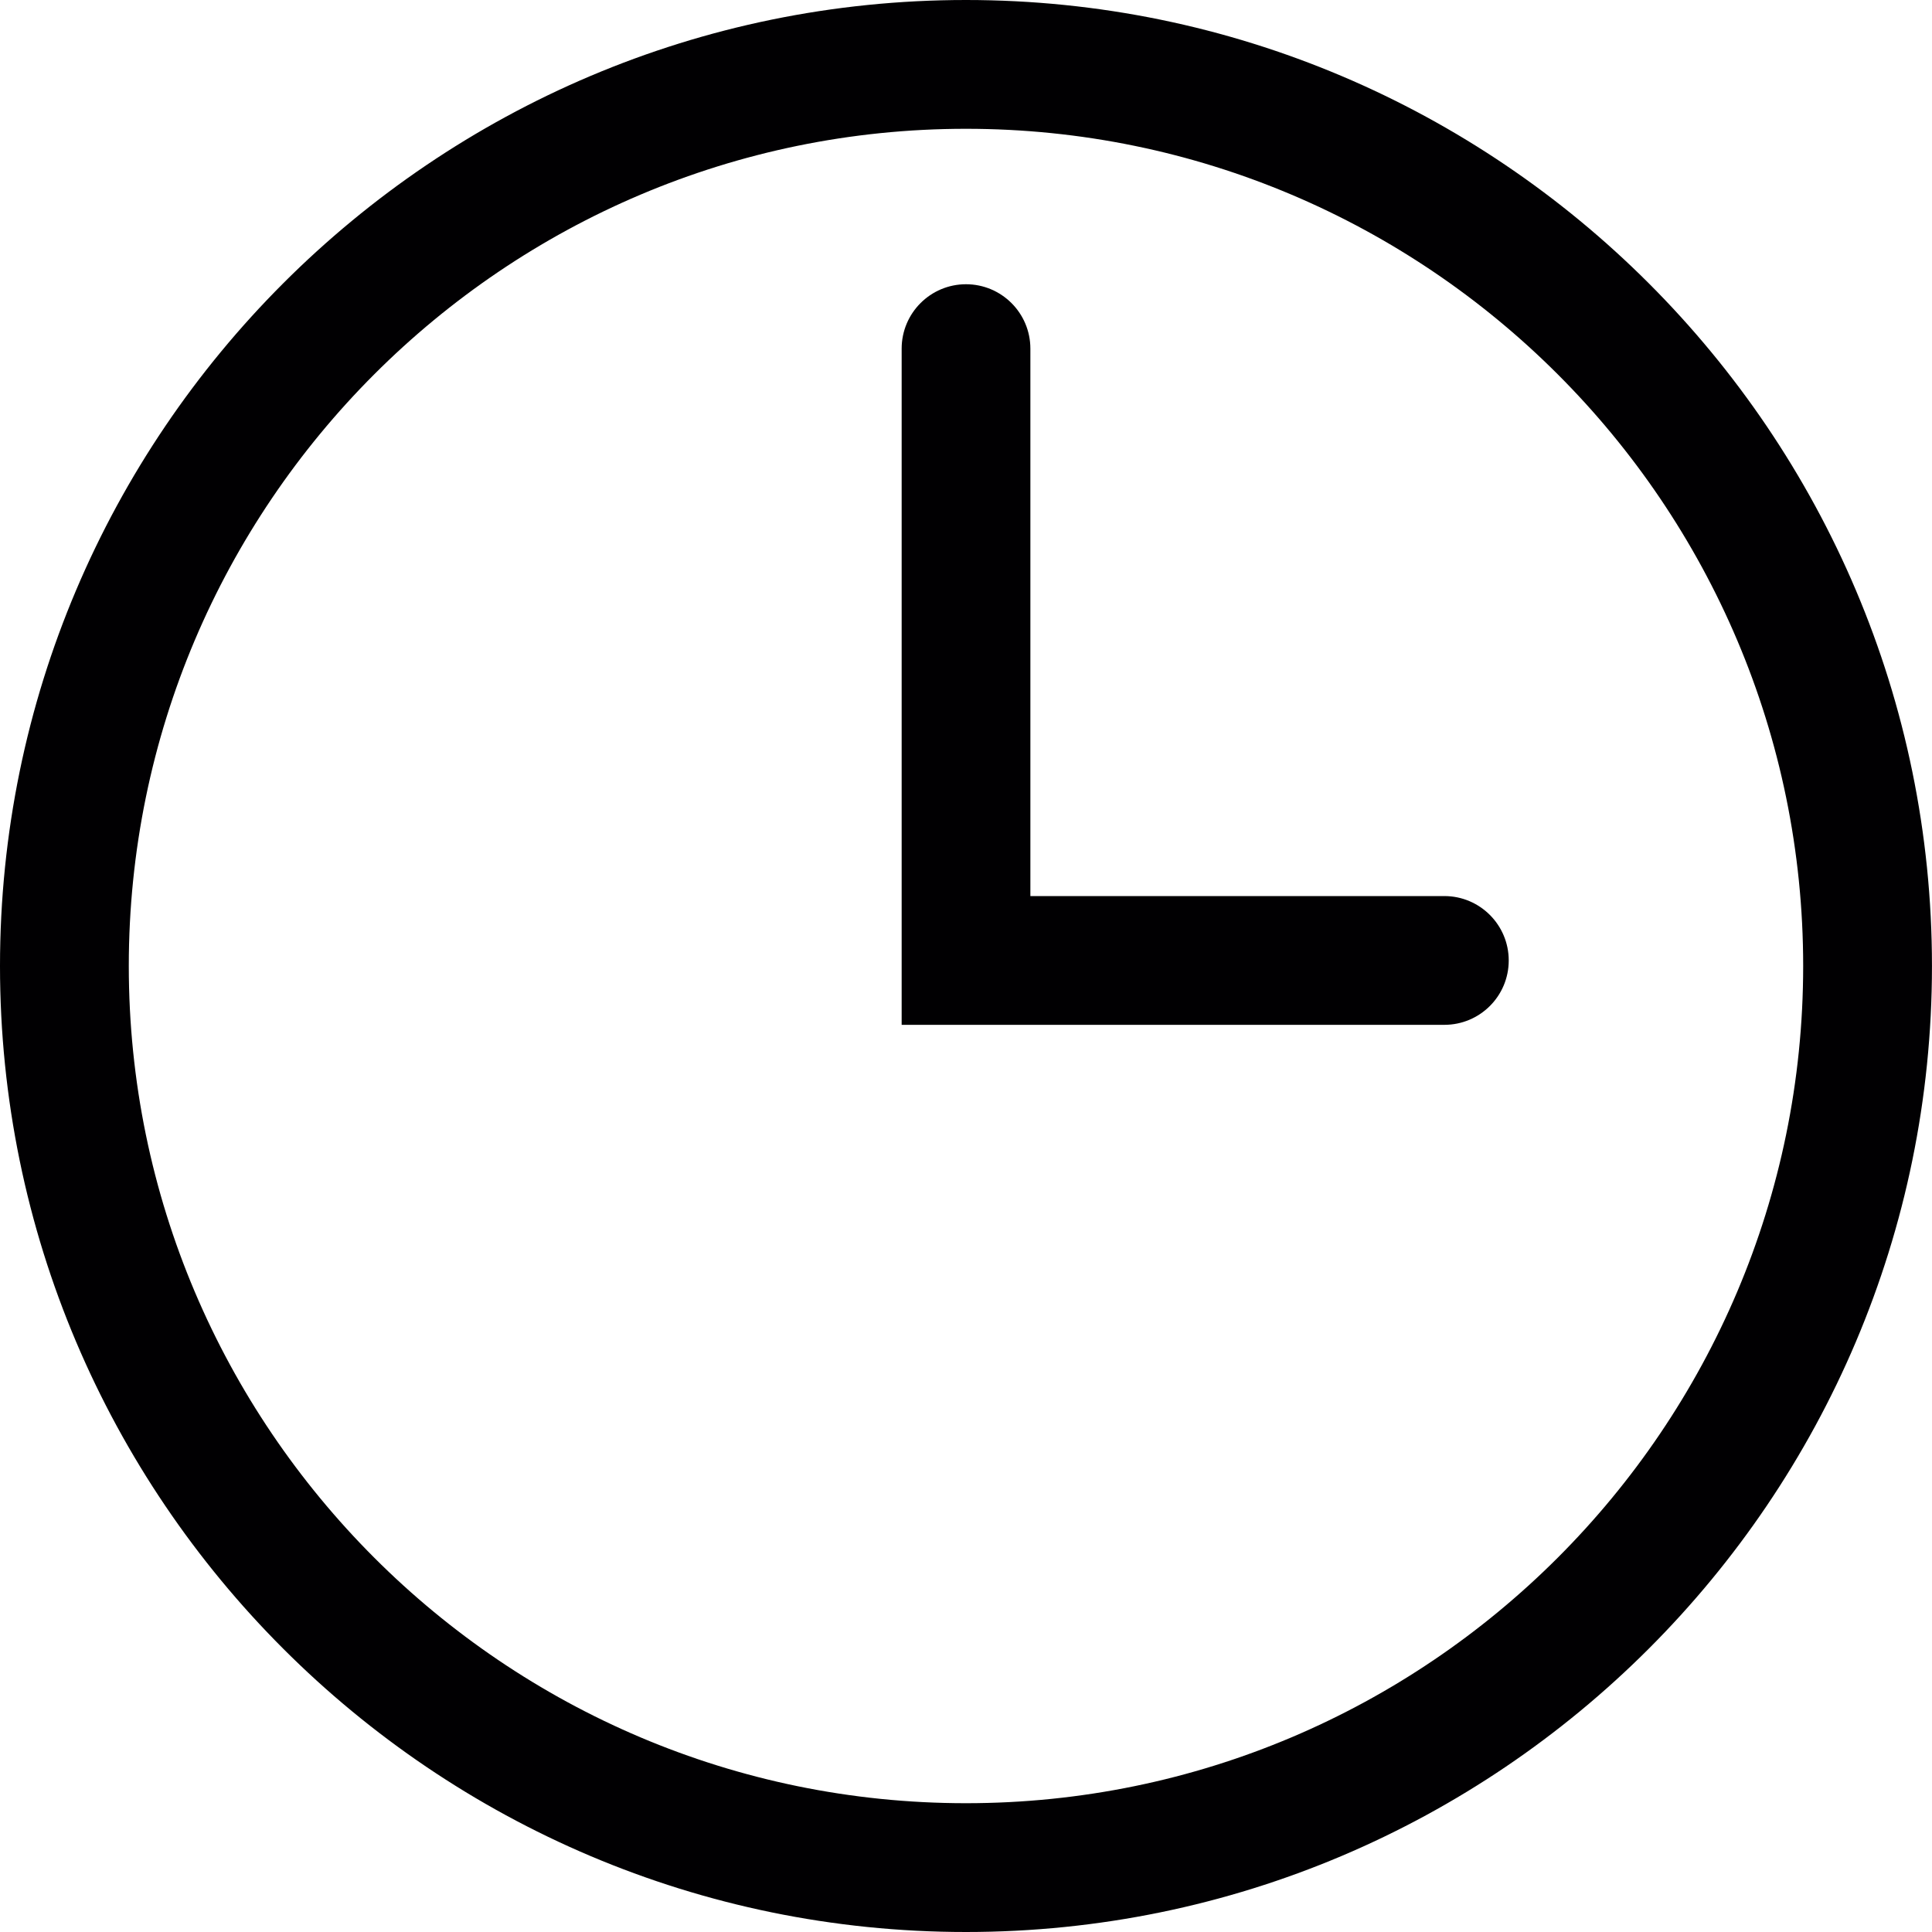 <?xml version="1.0" encoding="iso-8859-1"?>
<!-- Uploaded to: SVG Repo, www.svgrepo.com, Generator: SVG Repo Mixer Tools -->
<svg height="800px" width="800px" version="1.1" id="Capa_1" xmlns="http://www.w3.org/2000/svg" xmlns:xlink="http://www.w3.org/1999/xlink" 
	 viewBox="0 0 55.668 55.668" xml:space="preserve">
<g>
	<g>
		<path style="fill:#010002;" d="M27.833,0C12.487,0,0,12.486,0,27.834s12.487,27.834,27.833,27.834
			c15.349,0,27.834-12.486,27.834-27.834S43.182,0,27.833,0z M27.833,51.957c-13.301,0-24.122-10.821-24.122-24.123
			S14.533,3.711,27.833,3.711c13.303,0,24.123,10.821,24.123,24.123S41.137,51.957,27.833,51.957z"/>
		<path style="fill:#010002;" d="M41.618,25.819H29.689V10.046c0-1.025-0.831-1.856-1.855-1.856c-1.023,0-1.854,0.832-1.854,1.856
			v19.483h15.638c1.024,0,1.855-0.83,1.854-1.855C43.472,26.65,42.64,25.819,41.618,25.819z"/>
	</g>
</g>
</svg>